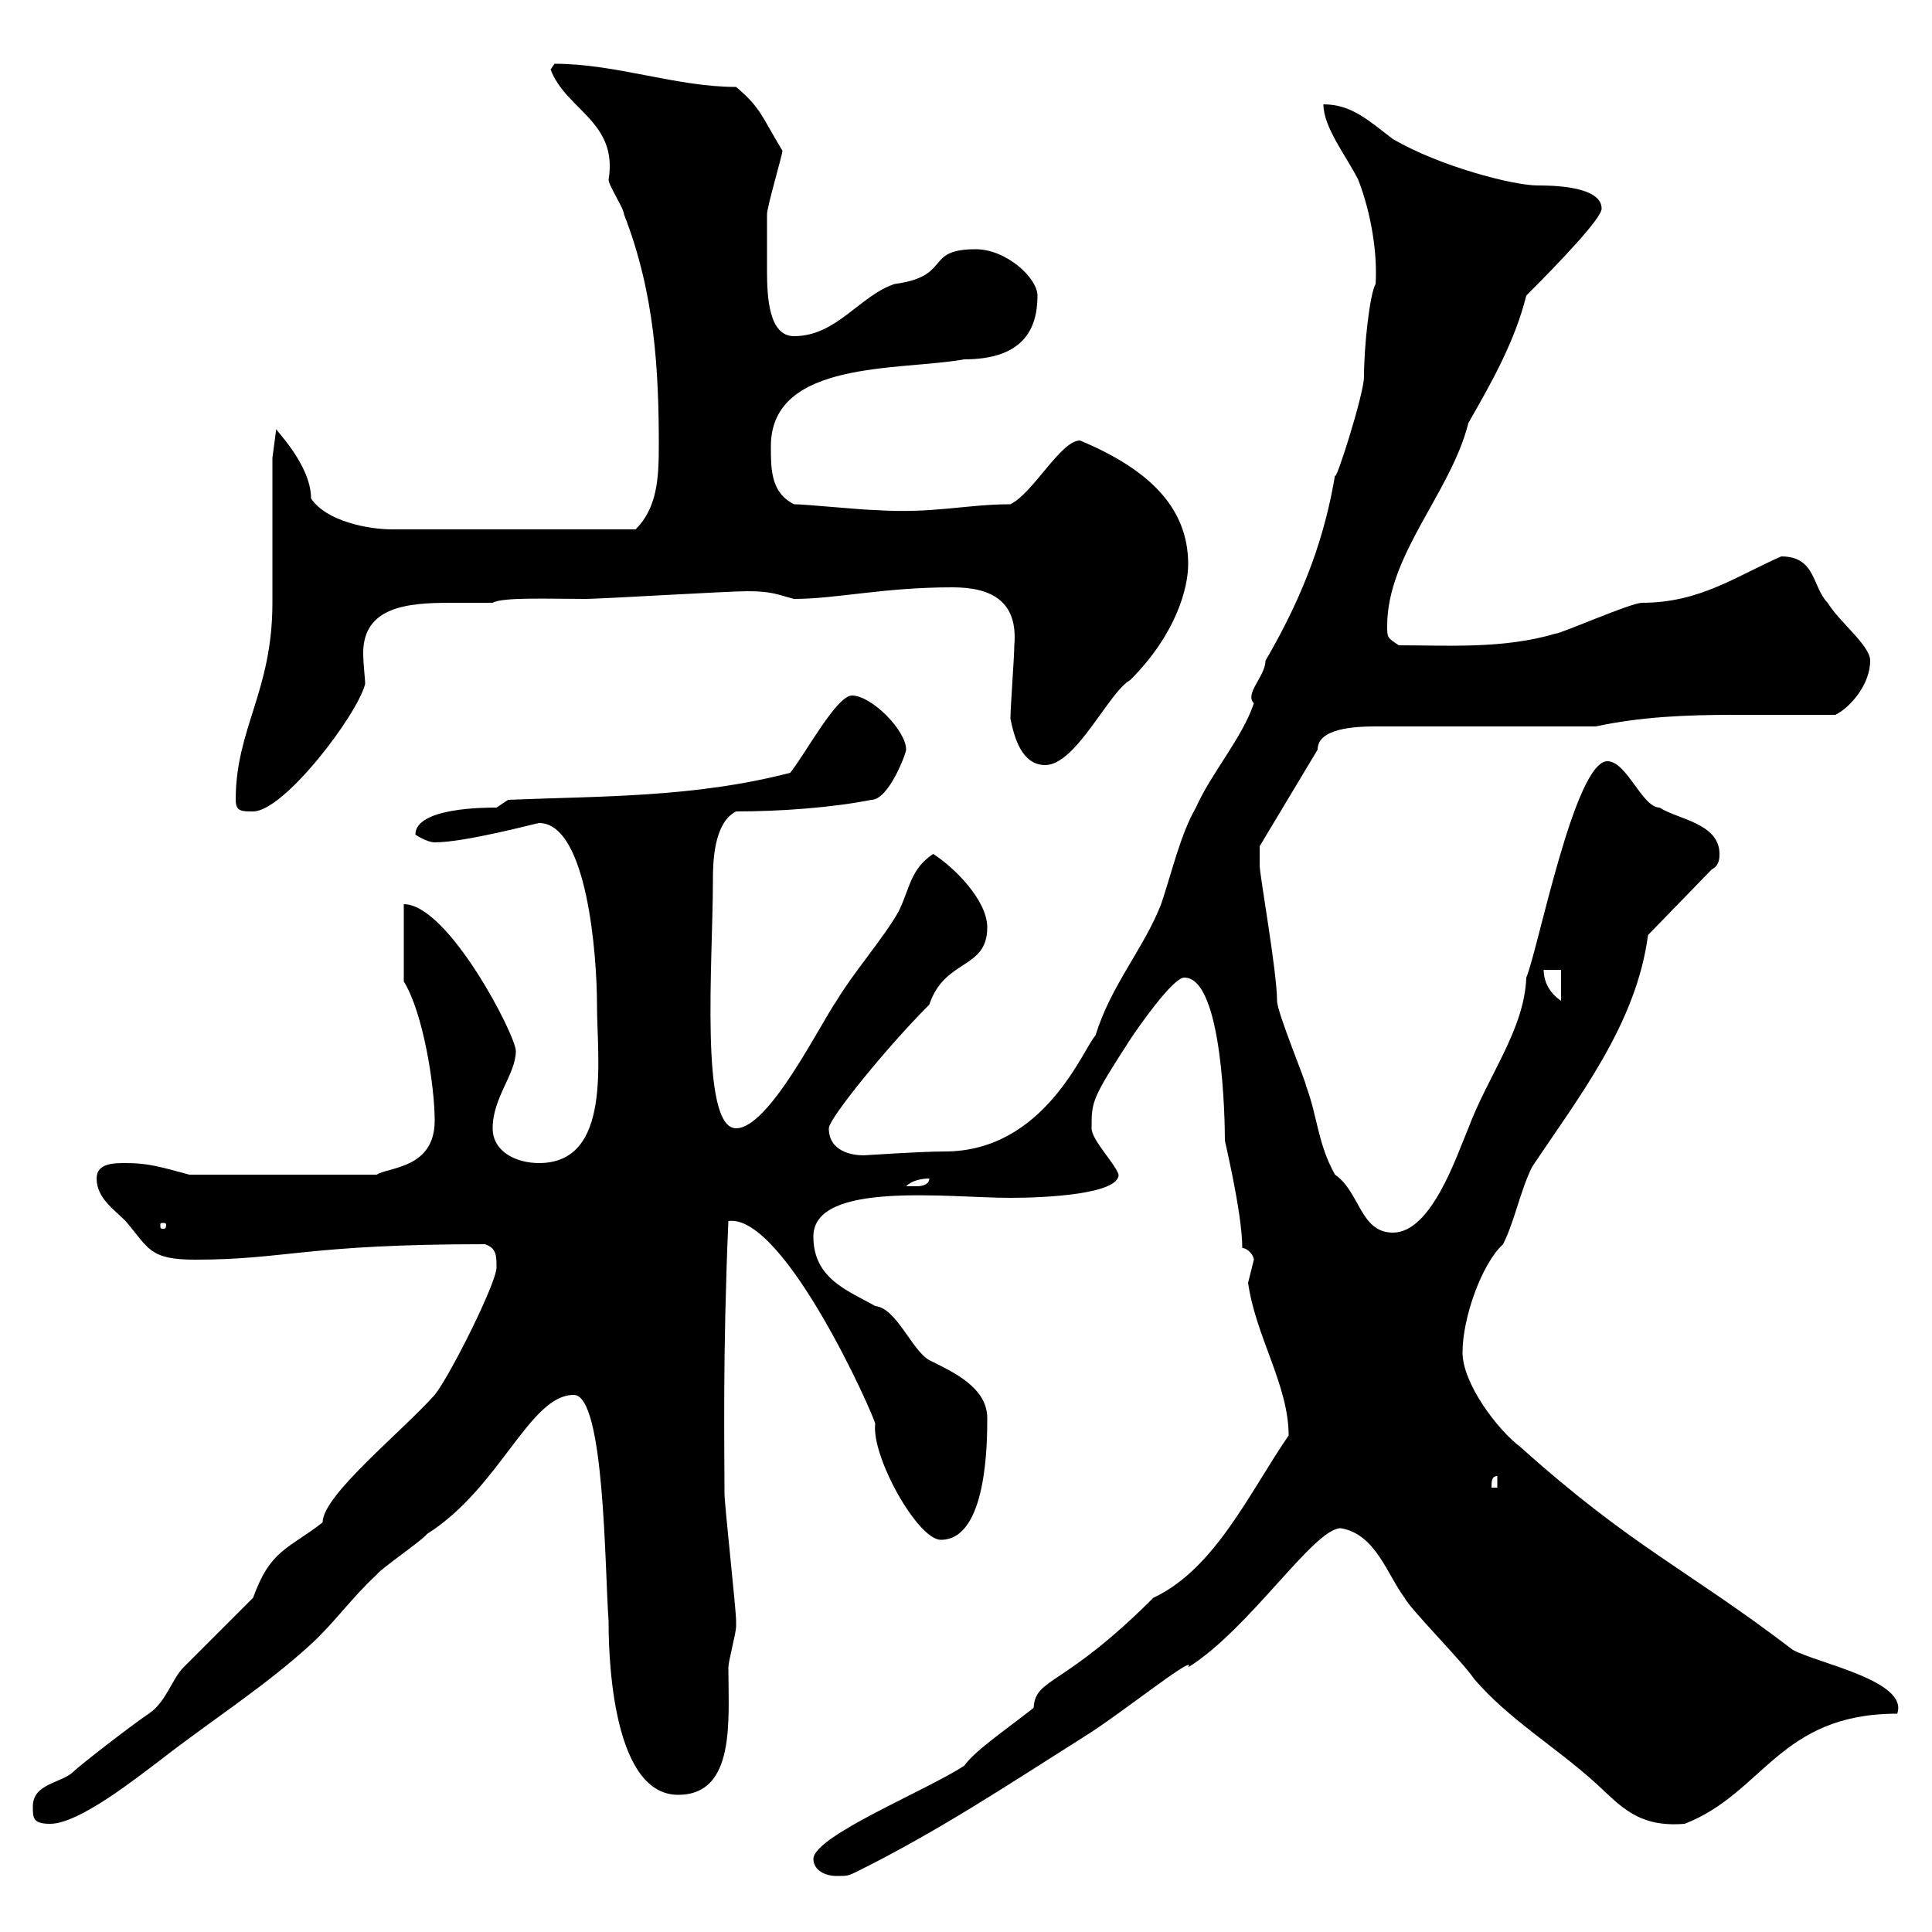 <svg xmlns="http://www.w3.org/2000/svg" xmlns:xlink="http://www.w3.org/1999/xlink" width="300" height="300"><path d="M126.30 288.60C126.30 290.40 128.10 291.30 129.90 291.30C131.70 291.30 131.70 291.30 133.50 290.40C146.10 284.10 156.90 276.90 168.30 269.70C173.70 266.40 186 256.50 184.50 258.90C194.10 252.90 204 237.30 208.20 237.30C213.60 238.20 215.40 244.50 218.10 248.10C219 249.90 227.10 258 228.90 260.70C234.30 267 241.50 271.20 247.80 276.90C251.70 280.50 254.40 283.80 261.60 283.20C273.90 278.40 276.30 266.10 294.60 266.10C296.40 261 282.30 258.30 278.40 256.20C261.90 243.60 253.50 240.30 236.10 224.70C232.50 222 227.10 214.80 227.10 210C227.10 204.60 230.10 196.20 233.40 193.20C235.20 189.60 236.10 184.80 237.90 181.20C245.10 170.40 254.10 159 255.90 145.20L265.80 135C267 134.40 267 133.20 267 132.60C267 127.80 260.40 127.20 257.70 125.40C255 125.40 252.60 118.20 249.60 118.20C244.50 118.20 238.80 147.60 237 151.80C236.70 159.90 231 167.10 228 175.20C226.20 179.40 222.30 191.40 216.30 191.40C211.20 191.40 211.20 185.10 207.30 182.40C204.60 177.60 204.60 173.40 202.80 168.60C202.80 168 198.30 157.20 198.30 155.40C198.30 150.90 195.60 135.90 195.60 134.40C195.60 133.20 195.60 131.40 195.60 131.40L204.60 116.40C204.60 113.10 210.30 112.80 213.60 112.80L247.80 112.80C254.70 111.30 261.90 111 269.10 111C274.50 111 279.90 111 285 111C287.40 109.80 290.40 106.20 290.40 102.60C290.40 100.20 285.60 96.60 283.80 93.60C281.40 91.20 282 86.40 276.60 86.40C269.70 89.40 264 93.60 255 93.60C253.20 93.60 242.40 98.40 241.50 98.40C233.40 100.80 224.70 100.20 217.20 100.20C215.40 99 215.40 99 215.40 97.20C215.40 86.10 225.30 76.50 228 65.70C231.60 59.40 235.20 53.10 237 45.90C242.10 40.80 248.70 33.90 248.70 32.40C248.70 28.80 240.60 28.80 238.80 28.80C234.90 28.80 223.50 25.80 216.30 21.60C212.70 18.90 210 16.20 205.50 16.20C205.50 19.80 209.10 24.30 210.90 27.90C213 33.30 213.90 39.60 213.60 44.10C212.70 45.60 211.80 53.70 211.80 58.50C211.80 61.20 207.30 75.30 207.30 73.80C205.80 82.80 202.80 91.80 196.50 102.60C196.50 105 193.20 107.70 194.70 109.20C192.90 114.60 188.10 120 185.70 125.40C183.30 129.60 182.10 135 180.30 140.40C177.60 147.30 172.50 153 170.10 160.80C168.30 162.60 162.30 178.80 146.70 178.80C142.80 178.80 134.40 179.40 134.10 179.40C132.30 179.40 128.70 178.80 128.70 175.20C128.70 173.70 137.70 162.60 144.30 156C146.70 148.80 153.30 150.60 153.30 144C153.30 139.80 148.20 134.70 144.90 132.60C141.30 135 141.30 138 139.50 141.60C137.10 145.80 132.60 150.90 129.90 155.40C127.20 159.30 119.40 175.20 114.30 175.20C108.60 175.20 110.70 149.10 110.70 136.80C110.70 134.40 110.70 127.80 114.30 126C121.20 126 129.30 125.40 135.30 124.20C138 124.20 140.70 117 140.70 116.40C140.70 113.40 135.30 108 132.30 108C129.90 108 125.10 117 122.70 120C107.70 123.90 93 123.60 78.90 124.20C78.90 124.20 77.10 125.40 77.10 125.40C75.30 125.40 64.50 125.40 64.50 129.60C64.50 129.60 66.30 130.80 67.50 130.80C72.30 130.80 83.40 127.80 83.70 127.80C91.20 127.80 92.70 148.50 92.70 156C92.70 164.40 95.10 180.60 83.70 180.60C80.10 180.60 76.50 178.80 76.50 175.20C76.50 170.40 80.10 166.80 80.10 163.20C80.10 160.80 69.60 140.40 62.70 140.40L62.70 152.40C65.70 157.20 67.50 168.60 67.50 174C67.50 181.50 60.30 181.20 58.50 182.40L29.40 182.40C24.90 181.20 23.10 180.60 19.50 180.60C17.70 180.60 15 180.60 15 183C15 186 17.70 187.80 19.50 189.60C23.10 193.80 23.10 195.60 30.30 195.60C44.40 195.60 47.40 193.20 75.30 193.20C77.10 193.80 77.10 195 77.10 196.80C77.10 199.20 69.90 213.60 67.50 216.60C62.10 222.60 50.10 232.20 50.10 236.40C44.70 240.60 42 240.60 39.30 248.10C37.50 249.90 30.30 257.10 28.50 258.90C26.70 260.70 25.80 264.30 23.10 266.10C20.40 267.90 12.30 274.20 11.40 275.10C9.60 276.90 5.10 276.90 5.10 280.50C5.10 282.30 5.10 283.20 7.80 283.20C12.30 283.20 21.30 276 24.90 273.30C33 267 41.10 261.90 48.30 255.30C51.90 252 54.60 248.10 58.50 244.50C59.10 243.60 65.70 239.10 66.30 238.20C77.70 231 82.20 216.60 89.10 216.60C93.90 216.60 93.90 243.60 94.50 251.70C94.50 254.70 94.50 278.70 105.30 278.70C114.30 278.70 113.10 267 113.10 258.90C113.10 258 114.30 253.50 114.30 252.60C114.30 251.70 114.30 251.70 114.30 251.70C114.30 249.90 112.50 233.70 112.50 231.90C112.50 224.70 112.20 210.60 113.10 189.60C121.80 188.40 135.90 220.20 135.90 221.10C135.30 226.20 142.50 239.10 146.10 239.10C153.30 239.10 153.30 223.80 153.30 220.20C153.30 215.40 147.90 213 144.30 211.20C141.60 209.70 139.20 203.10 135.90 202.80C131.70 200.40 126.30 198.60 126.30 192C126.30 183.30 147.30 186 156.90 186C162.60 186 173.70 185.40 173.70 182.40C173.10 180.60 169.50 177 169.50 175.20C169.50 171 169.50 170.70 175.50 161.40C176.70 159.60 182.10 151.80 183.90 151.80C189.90 151.80 190.20 174.30 190.20 177C189.90 176.10 192.90 188.10 192.90 193.80C193.80 193.80 194.70 195 194.70 195.60C194.70 195.60 193.80 199.20 193.80 199.20C195 207.60 200.10 215.10 200.10 222.90C194.10 231.60 188.70 243.60 179.10 248.10C165 262.20 160.80 260.40 160.50 265.20C155.10 269.40 151.50 271.80 149.70 274.20C143.70 278.10 126.60 285 126.30 288.60ZM232.50 229.20L232.50 231L231.60 231C231.60 230.10 231.60 229.20 232.50 229.20ZM25.80 190.20C25.80 190.80 25.50 190.80 25.50 190.80C24.90 190.80 24.90 190.80 24.90 190.20C24.90 189.90 24.90 189.90 25.50 189.90C25.50 189.90 25.80 189.90 25.80 190.20ZM144.30 183C144.30 184.20 142.50 184.20 142.50 184.20C141.30 184.20 140.70 184.20 140.70 184.20C141.60 183.30 143.10 183 144.30 183ZM239.70 150.60L242.40 150.60L242.40 155.40C240.60 154.20 239.70 152.40 239.70 150.60ZM36.60 124.20C36.60 126 37.50 126 39.30 126C44.10 126 55.50 111 56.70 106.20C56.70 105.30 56.40 103.20 56.40 101.40C56.40 94.20 63.30 93.60 69.90 93.60C72.60 93.60 74.70 93.60 76.50 93.60C78 92.70 85.20 93 90.90 93C93.30 93 113.10 91.80 116.10 91.80C120 91.80 120.90 92.40 123.30 93C129.90 93 137.10 91.20 147.90 91.20C153.90 91.20 158.10 93.30 157.50 100.20C157.50 102 156.90 109.80 156.90 111.60C157.50 114.60 158.70 118.80 162.30 118.80C167.10 118.80 172.20 107.40 175.50 105.60C182.70 98.40 184.50 91.20 184.50 87.60C184.50 78.90 178.50 72.90 167.70 68.40C164.70 68.40 160.50 76.50 156.90 78.30C150 78.30 144.90 79.80 135.90 79.20C134.10 79.20 125.10 78.30 123.30 78.30C119.70 76.50 119.70 72.90 119.70 69.30C119.70 55.80 139.80 57.60 149.70 55.80C158.70 55.80 161.10 51.30 161.10 45.90C161.10 43.20 156.30 38.70 151.50 38.70C143.40 38.70 147.90 42.90 138.90 44.10C133.50 45.90 129.90 52.20 123.30 52.20C119.40 52.20 119.10 46.20 119.10 42C119.10 37.50 119.10 34.20 119.10 33.30C119.10 32.10 121.50 24 121.50 23.40C118.20 18 118.20 16.80 114.30 13.50C105 13.50 95.70 9.90 86.10 9.90C86.10 9.90 85.50 10.80 85.50 10.80C87.90 17.10 96 18.90 94.50 27.90C94.50 28.80 96.90 32.40 96.90 33.30C101.70 45.60 102.30 57.60 102.30 69.30C102.30 74.40 102 78.90 98.70 82.20L60.90 82.20C57.30 82.20 50.70 81 48.30 77.40C48.30 72 42.30 66.30 42.90 66.60L42.30 71.10C42.30 74.70 42.30 90 42.30 93.60C42.30 107.40 36.60 113.10 36.60 124.20Z"/></svg>
